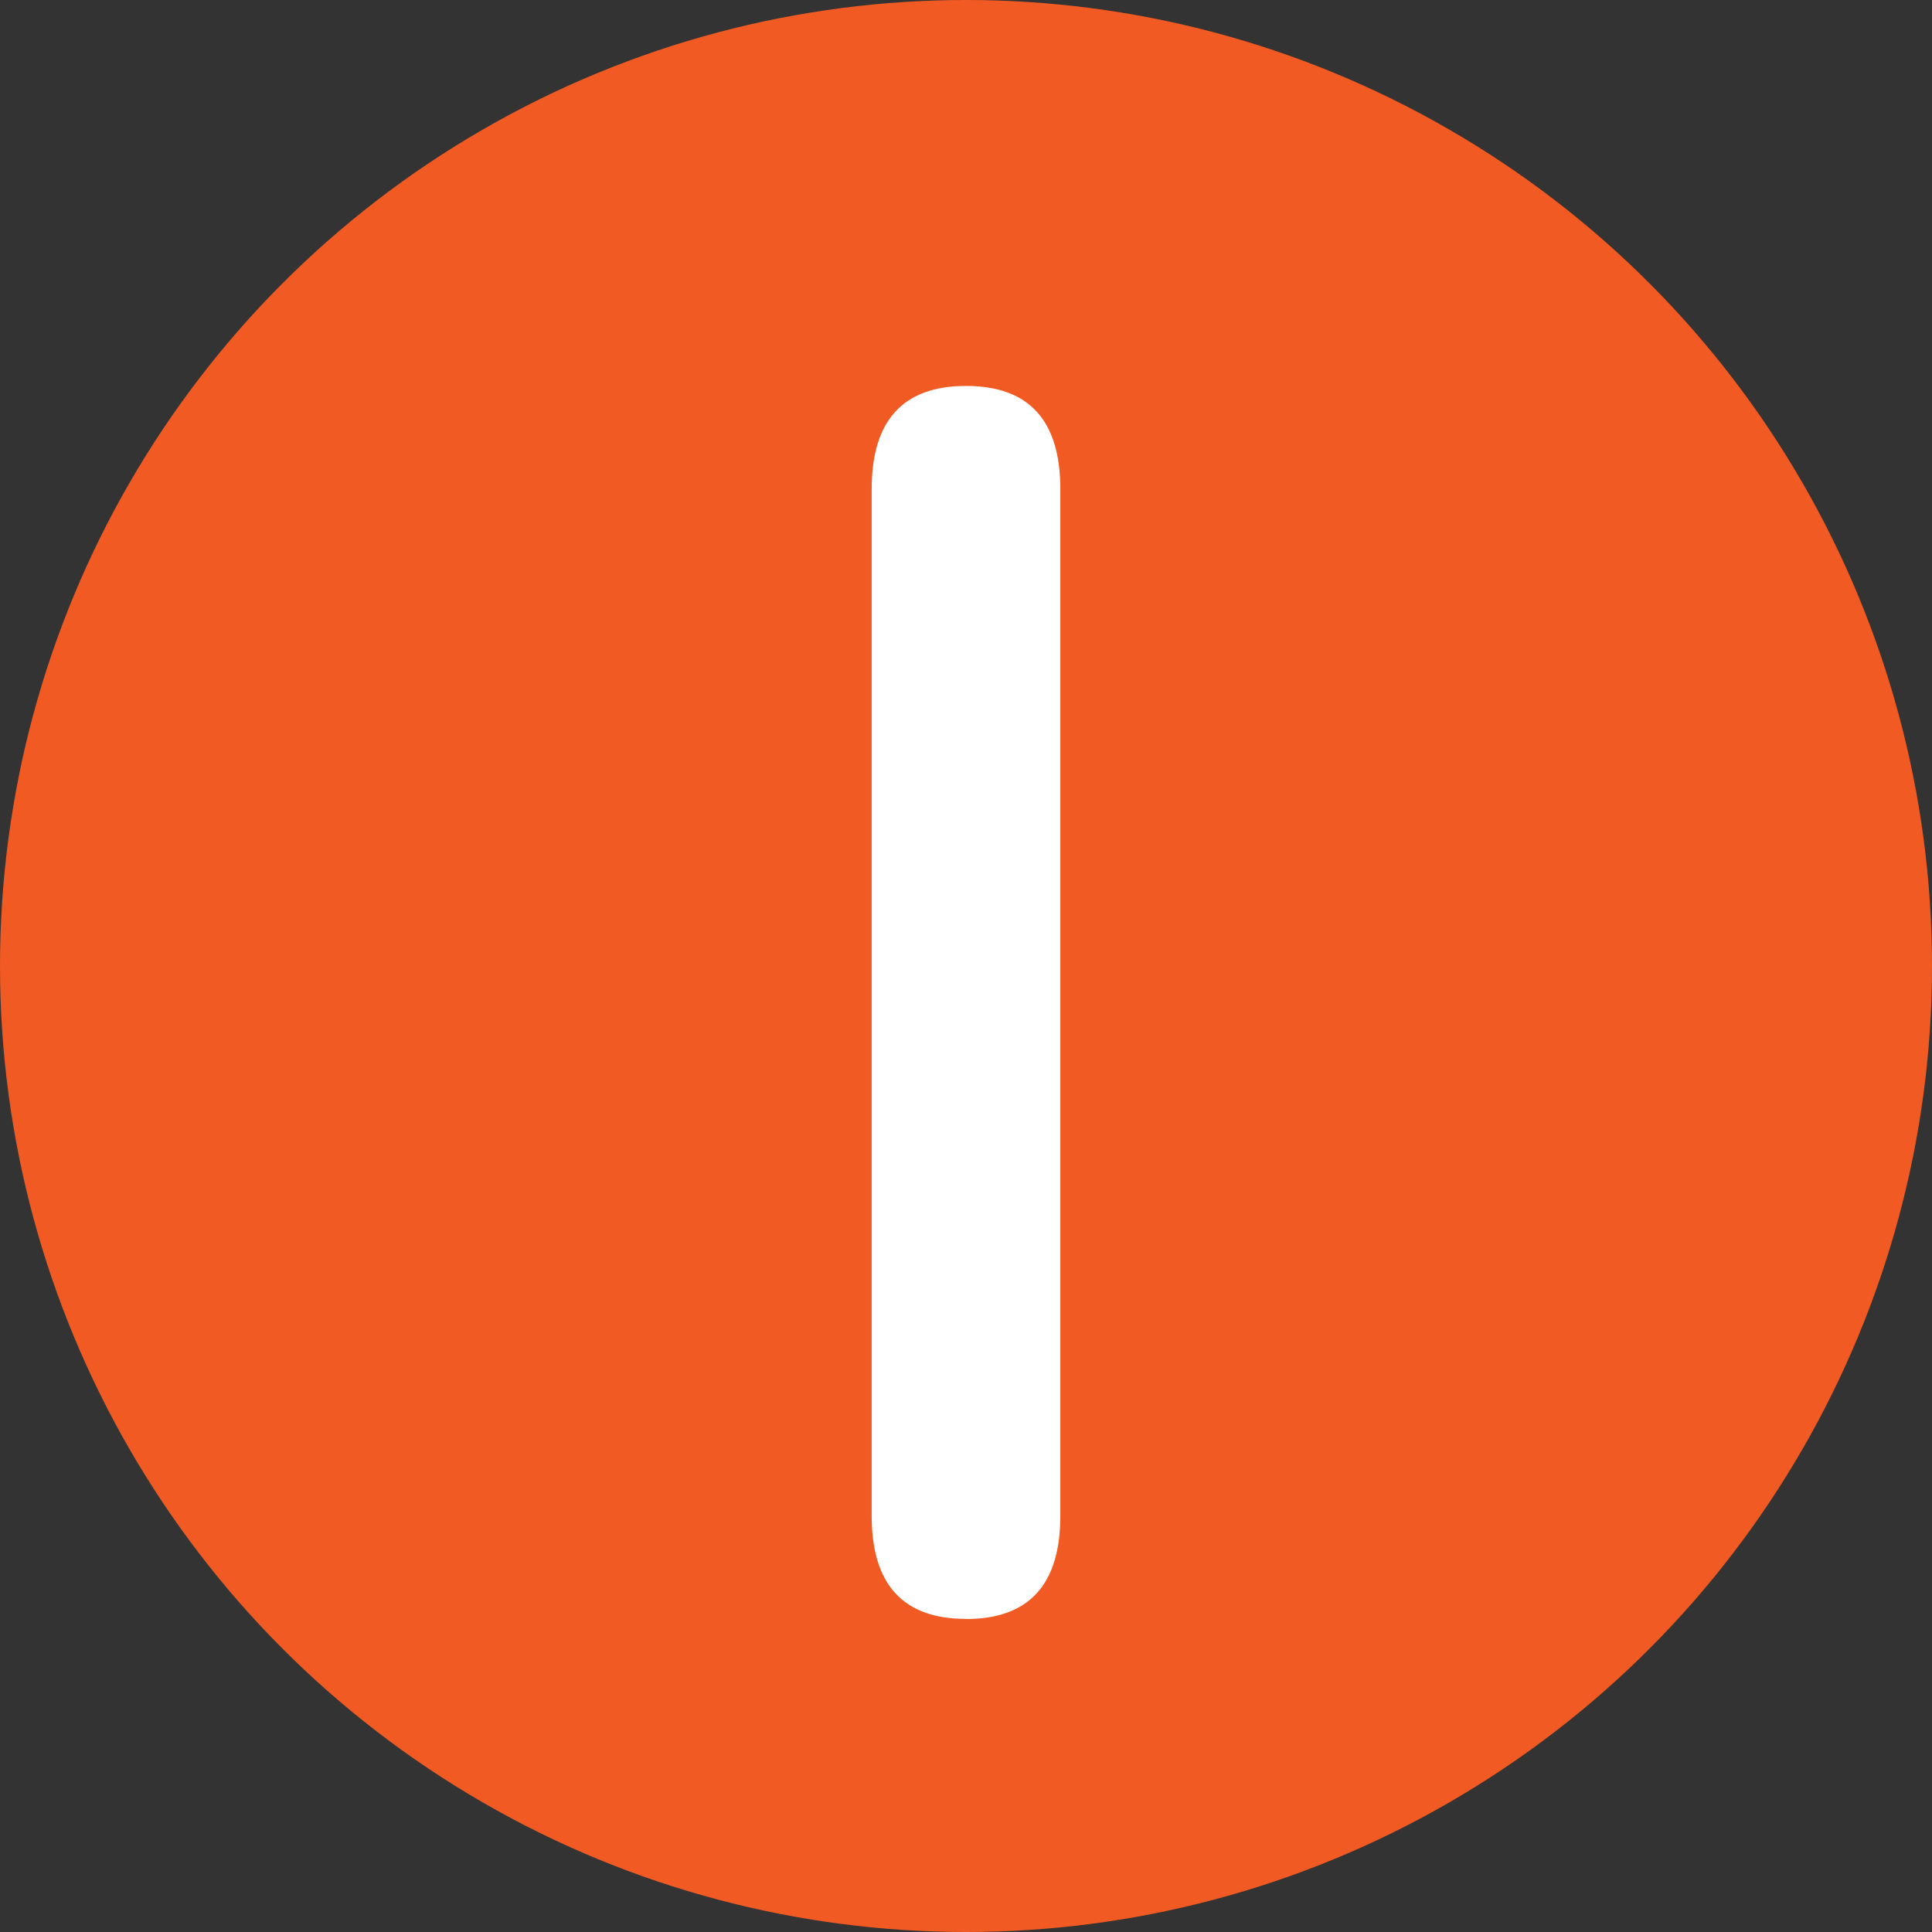 <?xml version="1.0" encoding="UTF-8"?>
<svg id="b" data-name="レイヤー_2" xmlns="http://www.w3.org/2000/svg" width="170" height="170" viewBox="0 0 170 170">
  <rect x="0" y="0" width="170" height="170" fill="#333333" stroke="none"/>
  <defs>
    <style>
      .d {
        fill: #fff;
      }

      .e {
        fill: #f15a22;
      }
    </style>
  </defs>
  <g id="c" data-name="内容">
    <g>
      <circle class="e" cx="85" cy="85" r="85"/>
      <path class="d" d="M85,142.45c-5.53,0-8.3-3.02-8.3-9.07V43.03c0-6.04,2.77-9.07,8.3-9.07s8.3,3.02,8.3,9.07v90.36c0,6.05-2.77,9.07-8.3,9.07Z"/>
    </g>
  </g>
</svg>